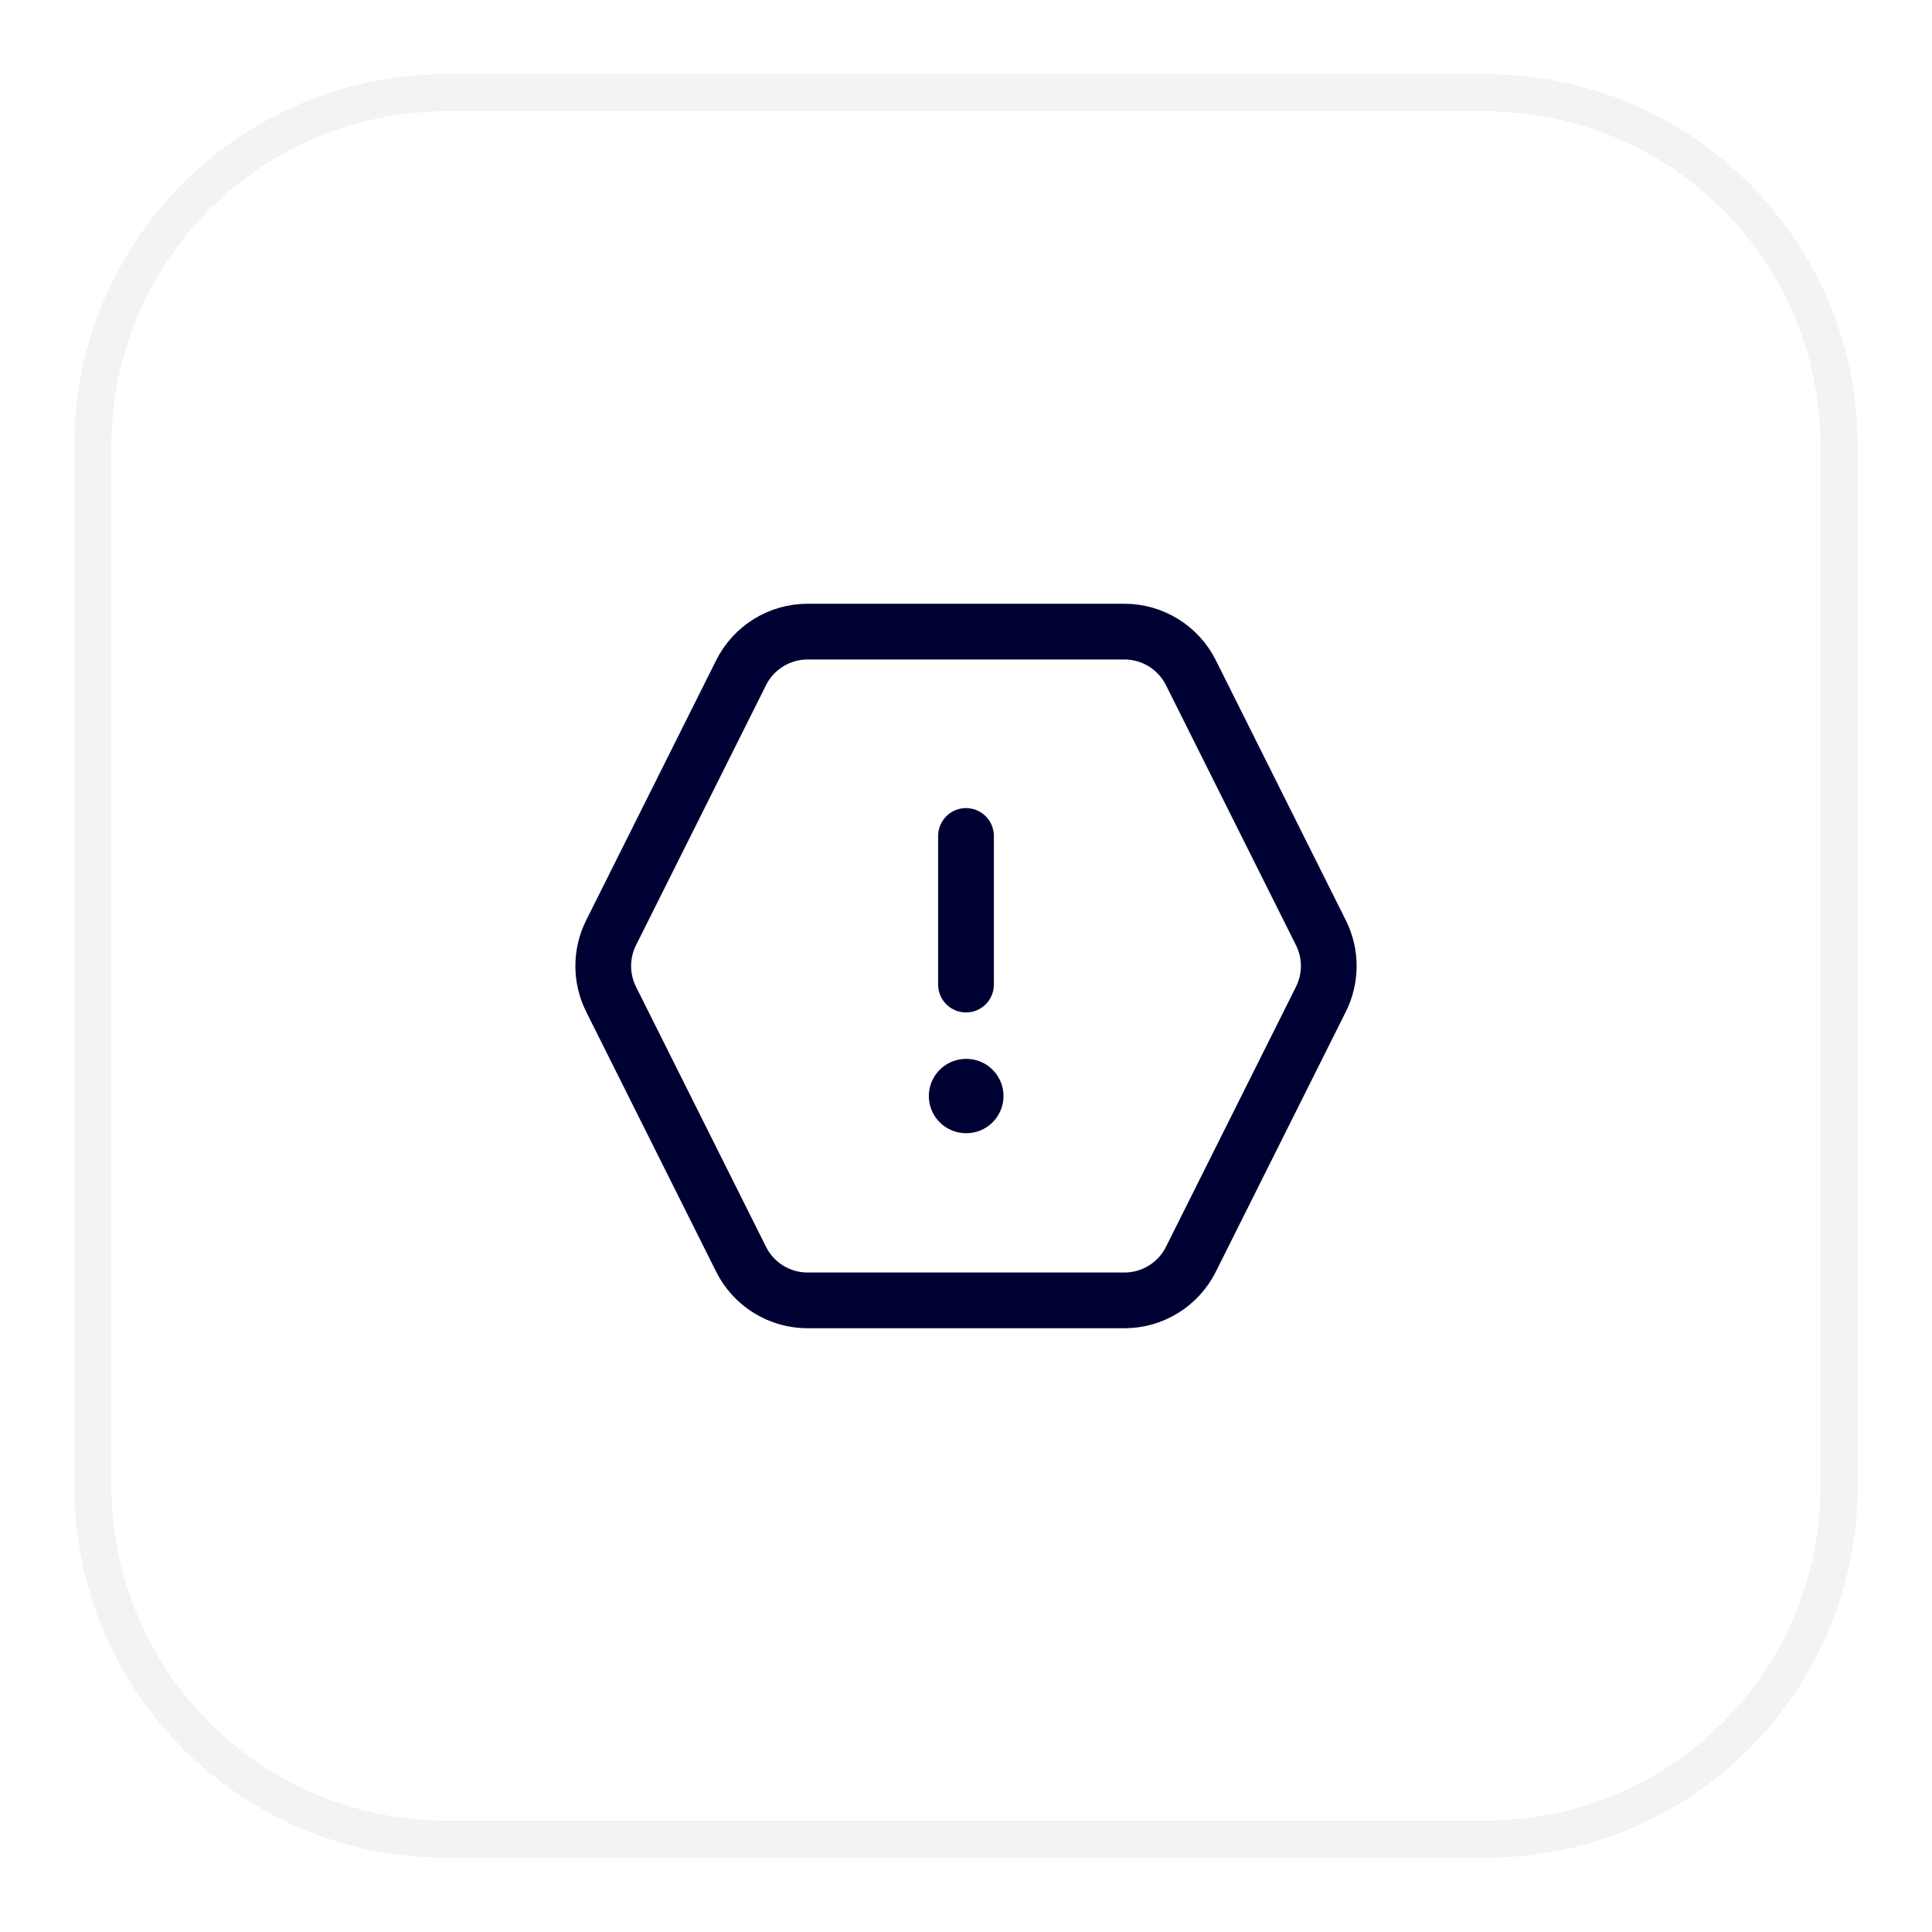 <svg width="52" height="52" viewBox="0 0 52 52" fill="none" xmlns="http://www.w3.org/2000/svg">
<g filter="url(#filter0_d_4051_95)">
<path d="M2 11C2 5.477 6.477 1 12 1H40C45.523 1 50 5.477 50 11V39C50 44.523 45.523 49 40 49H12C6.477 49 2 44.523 2 39V11Z" fill="white" shape-rendering="crispEdges"/>
<path d="M2.5 11C2.5 5.753 6.753 1.5 12 1.5H40C45.247 1.5 49.5 5.753 49.5 11V39C49.5 44.247 45.247 48.5 40 48.5H12C6.753 48.5 2.5 44.247 2.5 39V11Z" stroke="black" stroke-opacity="0.05" shape-rendering="crispEdges"/>
<path d="M35.553 24.106C35.834 24.669 35.834 25.331 35.553 25.894L32.053 32.894C31.714 33.572 31.021 34 30.264 34H21.736C20.978 34 20.286 33.572 19.947 32.894L16.447 25.894C16.166 25.331 16.166 24.669 16.447 24.106L19.947 17.106C20.286 16.428 20.978 16 21.736 16H30.264C31.021 16 31.714 16.428 32.053 17.106L35.553 24.106Z" stroke="#000133" stroke-width="1.5" stroke-linecap="round"/>
<path d="M26 28.5H26.009" stroke="#000133" stroke-width="2" stroke-linecap="round" stroke-linejoin="round"/>
<path d="M26 21.5V25.5" stroke="#000133" stroke-width="1.5" stroke-linecap="round" stroke-linejoin="round"/>
</g>
<defs>
<filter id="filter0_d_4051_95" x="0" y="0" width="52" height="52" filterUnits="userSpaceOnUse" color-interpolation-filters="sRGB">
<feFlood flood-opacity="0" result="BackgroundImageFix"/>
<feColorMatrix in="SourceAlpha" type="matrix" values="0 0 0 0 0 0 0 0 0 0 0 0 0 0 0 0 0 0 127 0" result="hardAlpha"/>
<feOffset dy="1"/>
<feGaussianBlur stdDeviation="1"/>
<feComposite in2="hardAlpha" operator="out"/>
<feColorMatrix type="matrix" values="0 0 0 0 0.063 0 0 0 0 0.094 0 0 0 0 0.157 0 0 0 0.05 0"/>
<feBlend mode="normal" in2="BackgroundImageFix" result="effect1_dropShadow_4051_95"/>
<feBlend mode="normal" in="SourceGraphic" in2="effect1_dropShadow_4051_95" result="shape"/>
</filter>
</defs>
</svg>
